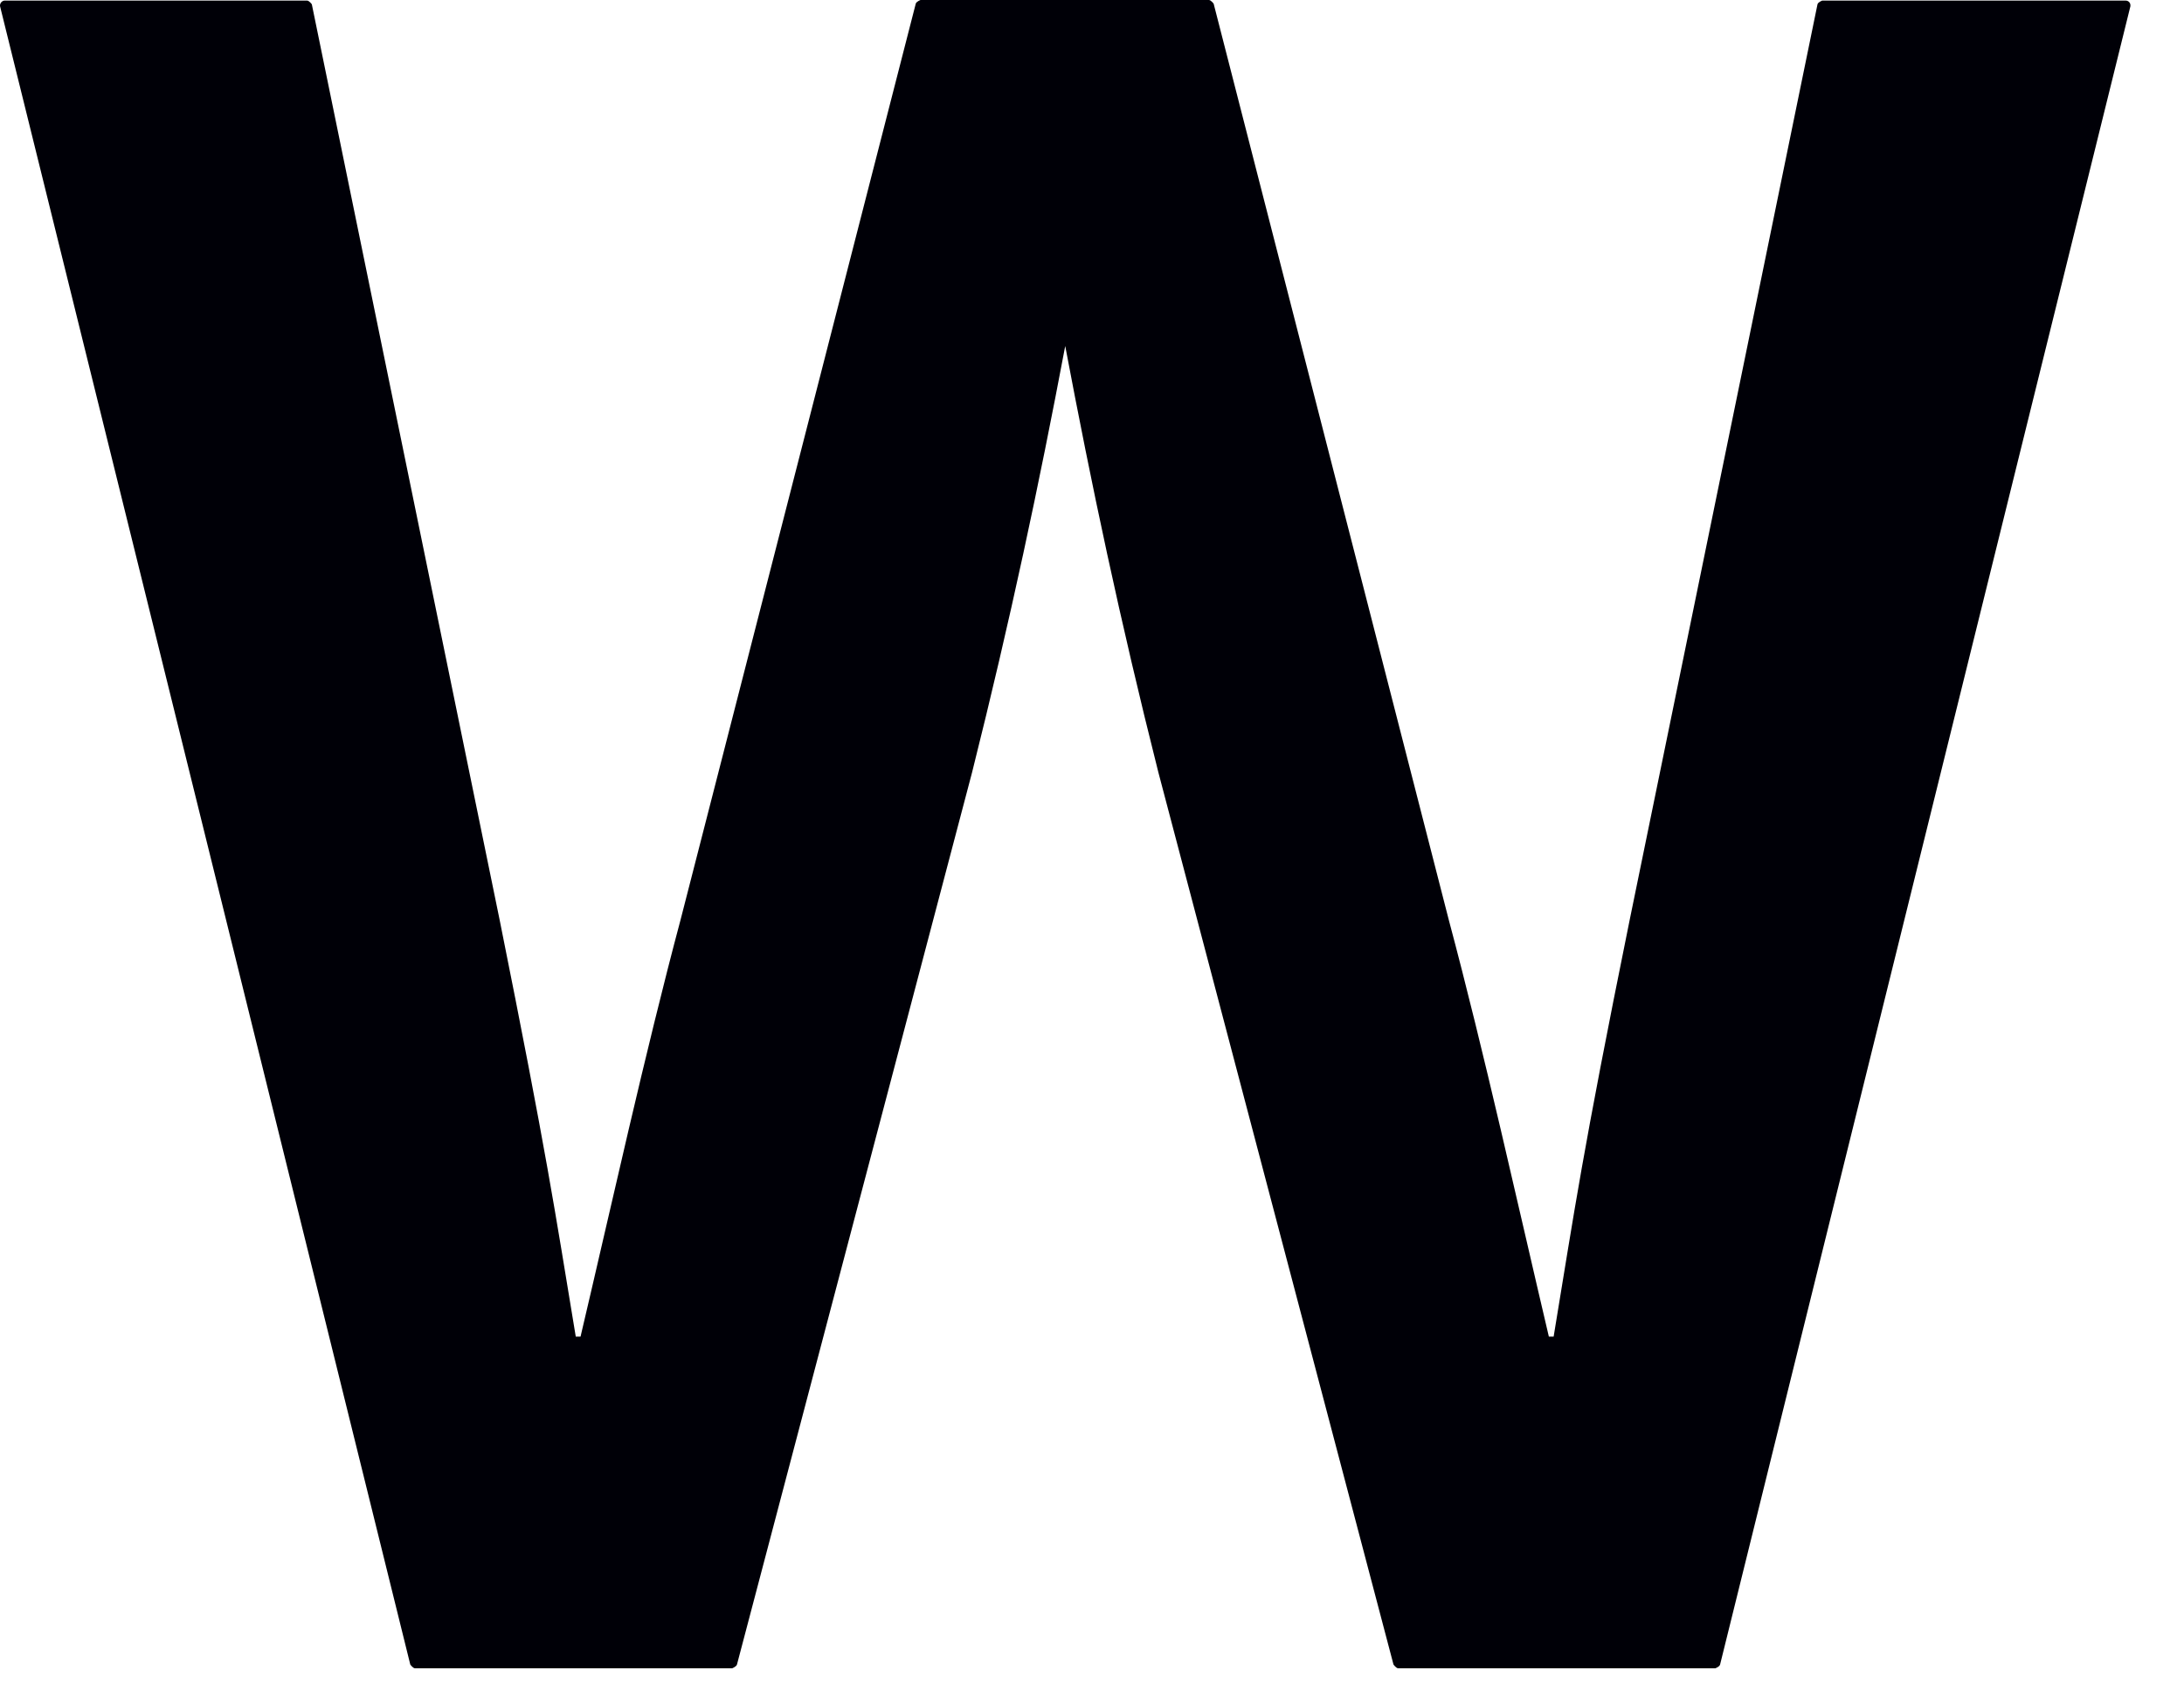<?xml version="1.0" encoding="utf-8"?>
<svg xmlns="http://www.w3.org/2000/svg" fill="none" height="100%" overflow="visible" preserveAspectRatio="none" style="display: block;" viewBox="0 0 27 21" width="100%">
<path d="M22.528 0.007C22.528 0.007 22.476 0.026 22.469 0.053L20.147 11.375C19.555 14.293 19.47 14.937 19.207 16.527H19.148C18.766 14.904 18.352 13.024 17.911 11.375L15.004 0.046C15.004 0.046 14.971 0 14.945 0H11.38C11.38 0 11.327 0.02 11.321 0.046L8.413 11.375C7.973 13.024 7.558 14.91 7.177 16.527H7.118C6.855 14.937 6.762 14.286 6.177 11.375L3.855 0.053C3.855 0.053 3.822 0.007 3.796 0.007H0.06C0.021 0.007 -0.006 0.046 0.001 0.079L5.072 20.581C5.072 20.581 5.105 20.628 5.131 20.628H9.051C9.051 20.628 9.104 20.608 9.111 20.581L12.018 9.548C12.491 7.662 12.847 5.987 13.169 4.278C13.491 5.987 13.846 7.669 14.32 9.548L17.227 20.581C17.227 20.581 17.26 20.628 17.286 20.628H21.206C21.206 20.628 21.259 20.608 21.265 20.581L26.337 0.079C26.343 0.039 26.317 0.007 26.277 0.007H22.541H22.528Z" fill="#000007" id="Vector"/>
</svg>